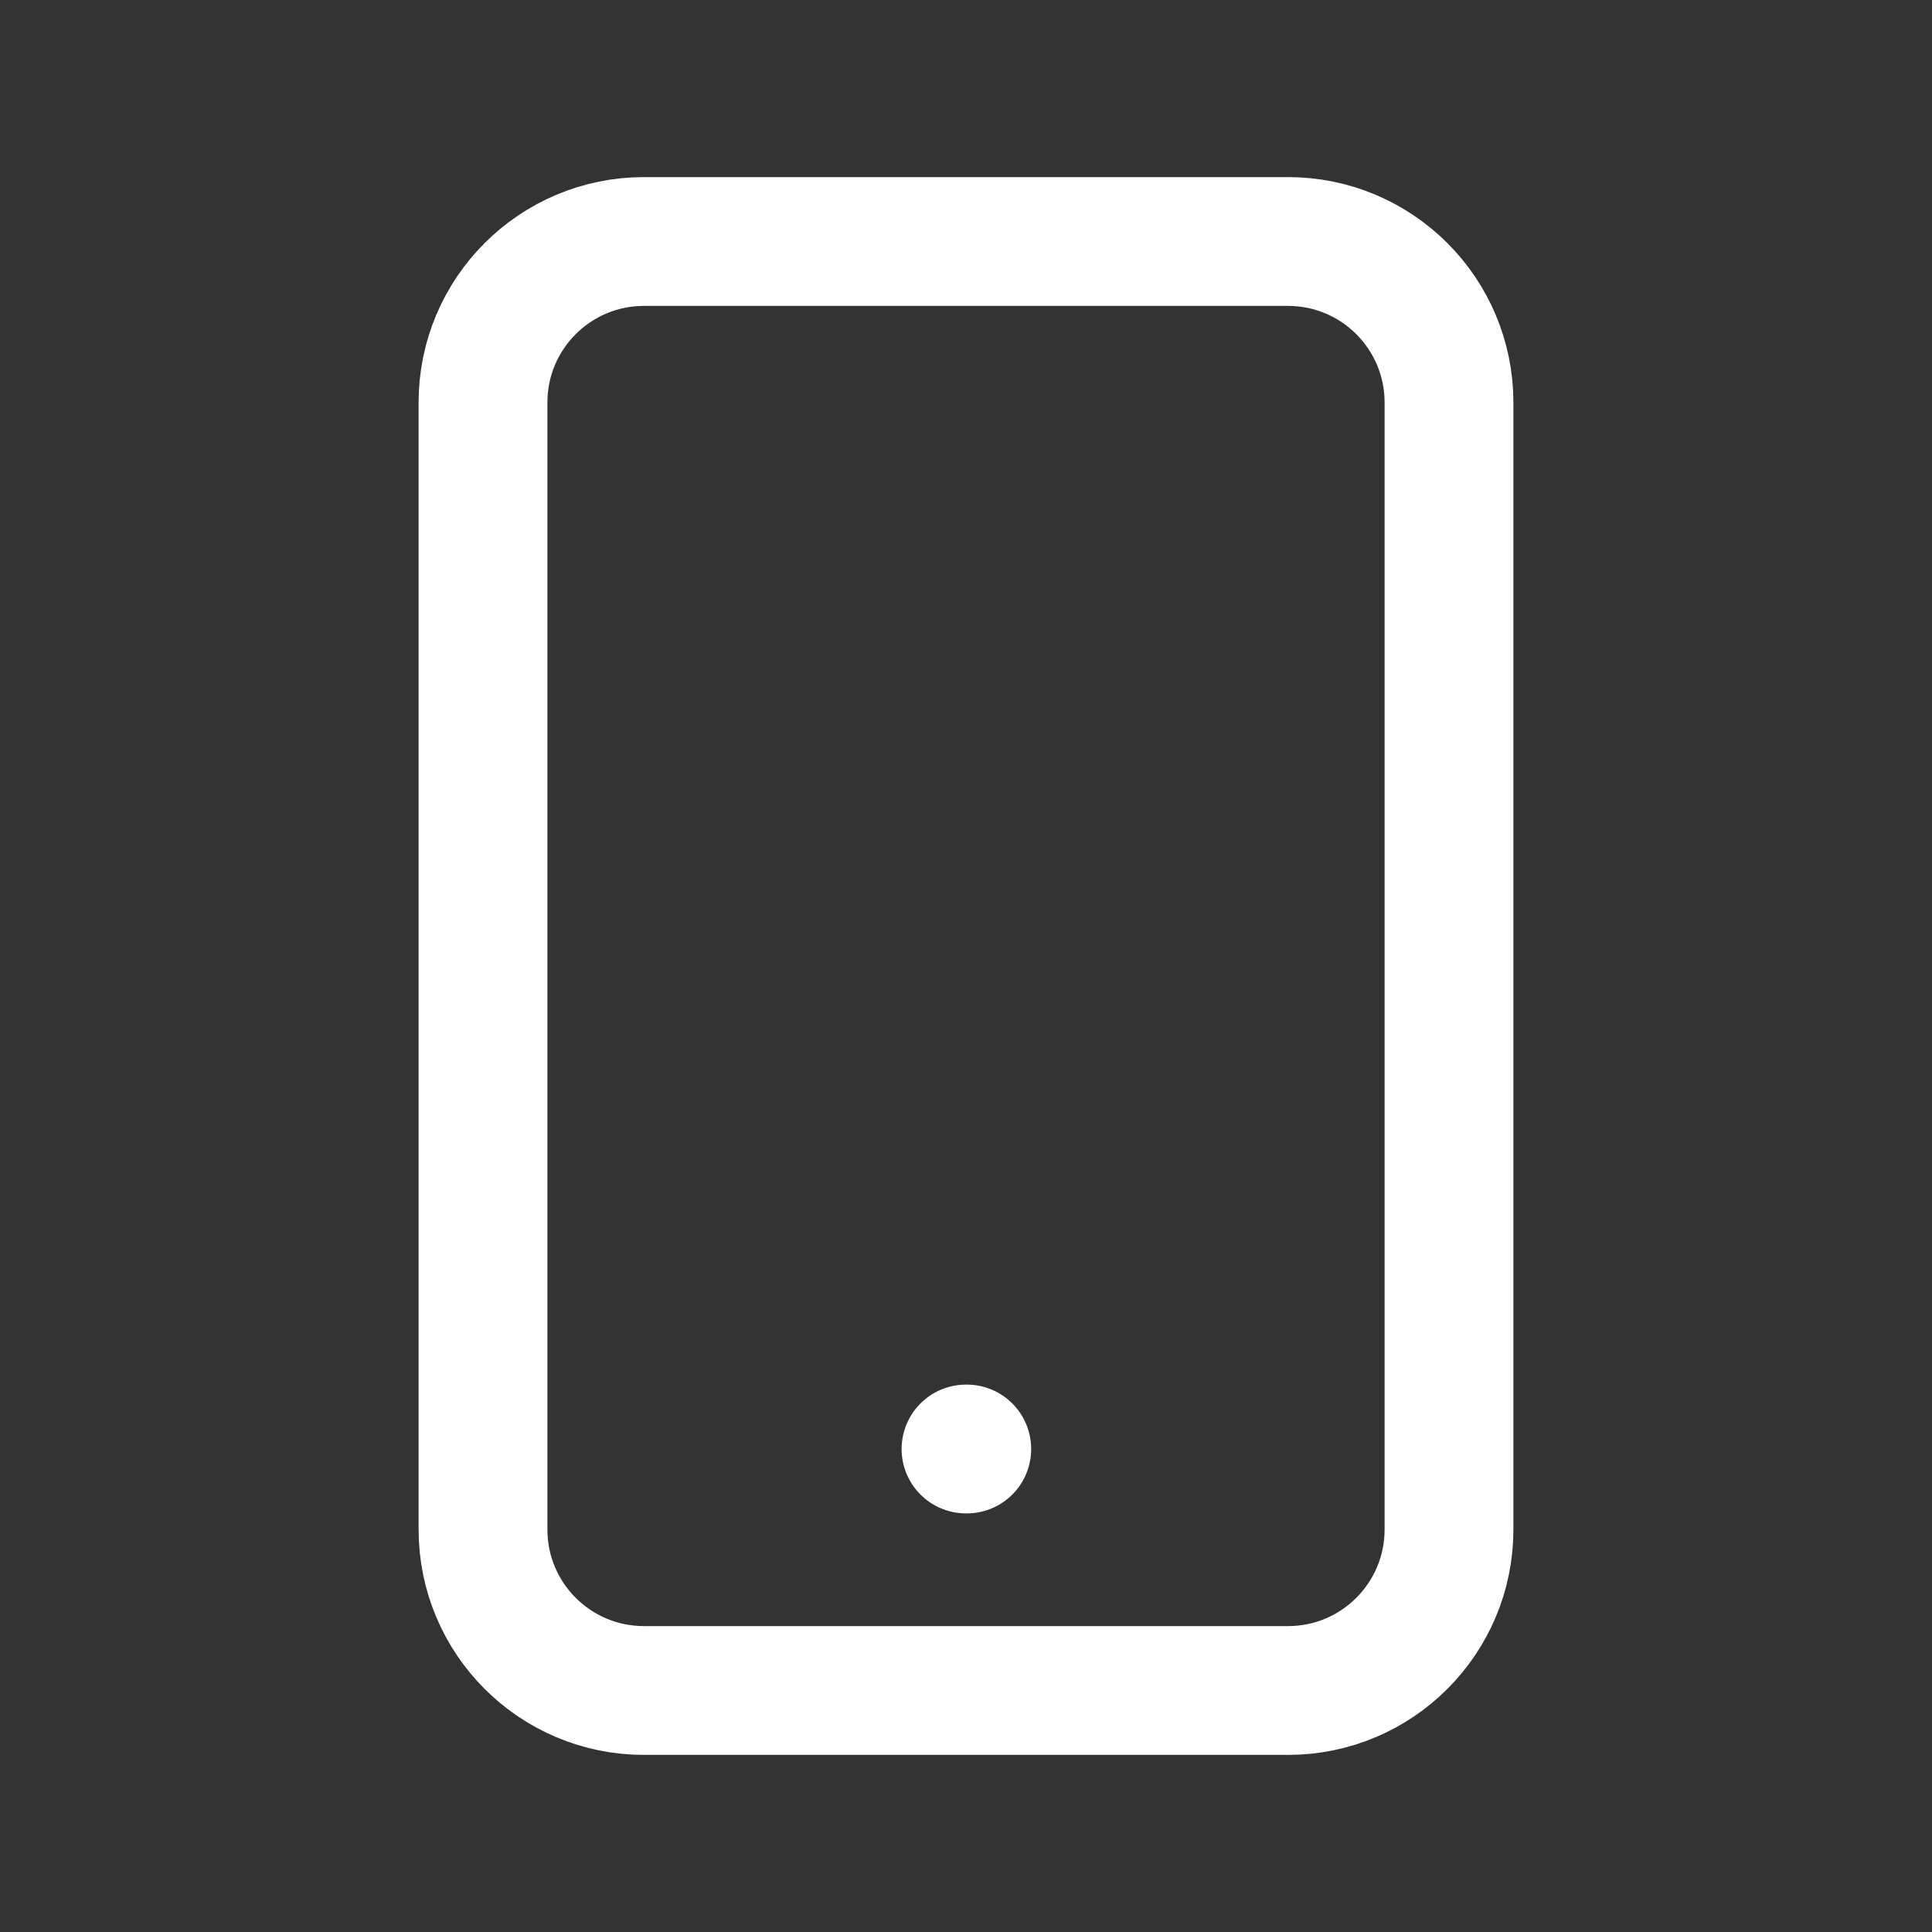 <svg width="30" height="30" viewBox="0 0 30 30" fill="none" xmlns="http://www.w3.org/2000/svg">
<rect x="0" y="0" width="30" height="30" fill="#333333" stroke="none"/>
<path d="M15 22.5H15.012M10 26.25H20C21.381 26.25 22.5 25.131 22.5 23.75V6.25C22.5 4.869 21.381 3.75 20 3.75H10C8.619 3.75 7.5 4.869 7.5 6.25V23.75C7.5 25.131 8.619 26.25 10 26.25Z" stroke="white" stroke-width="2" stroke-linecap="round" stroke-linejoin="round"/>
</svg>
